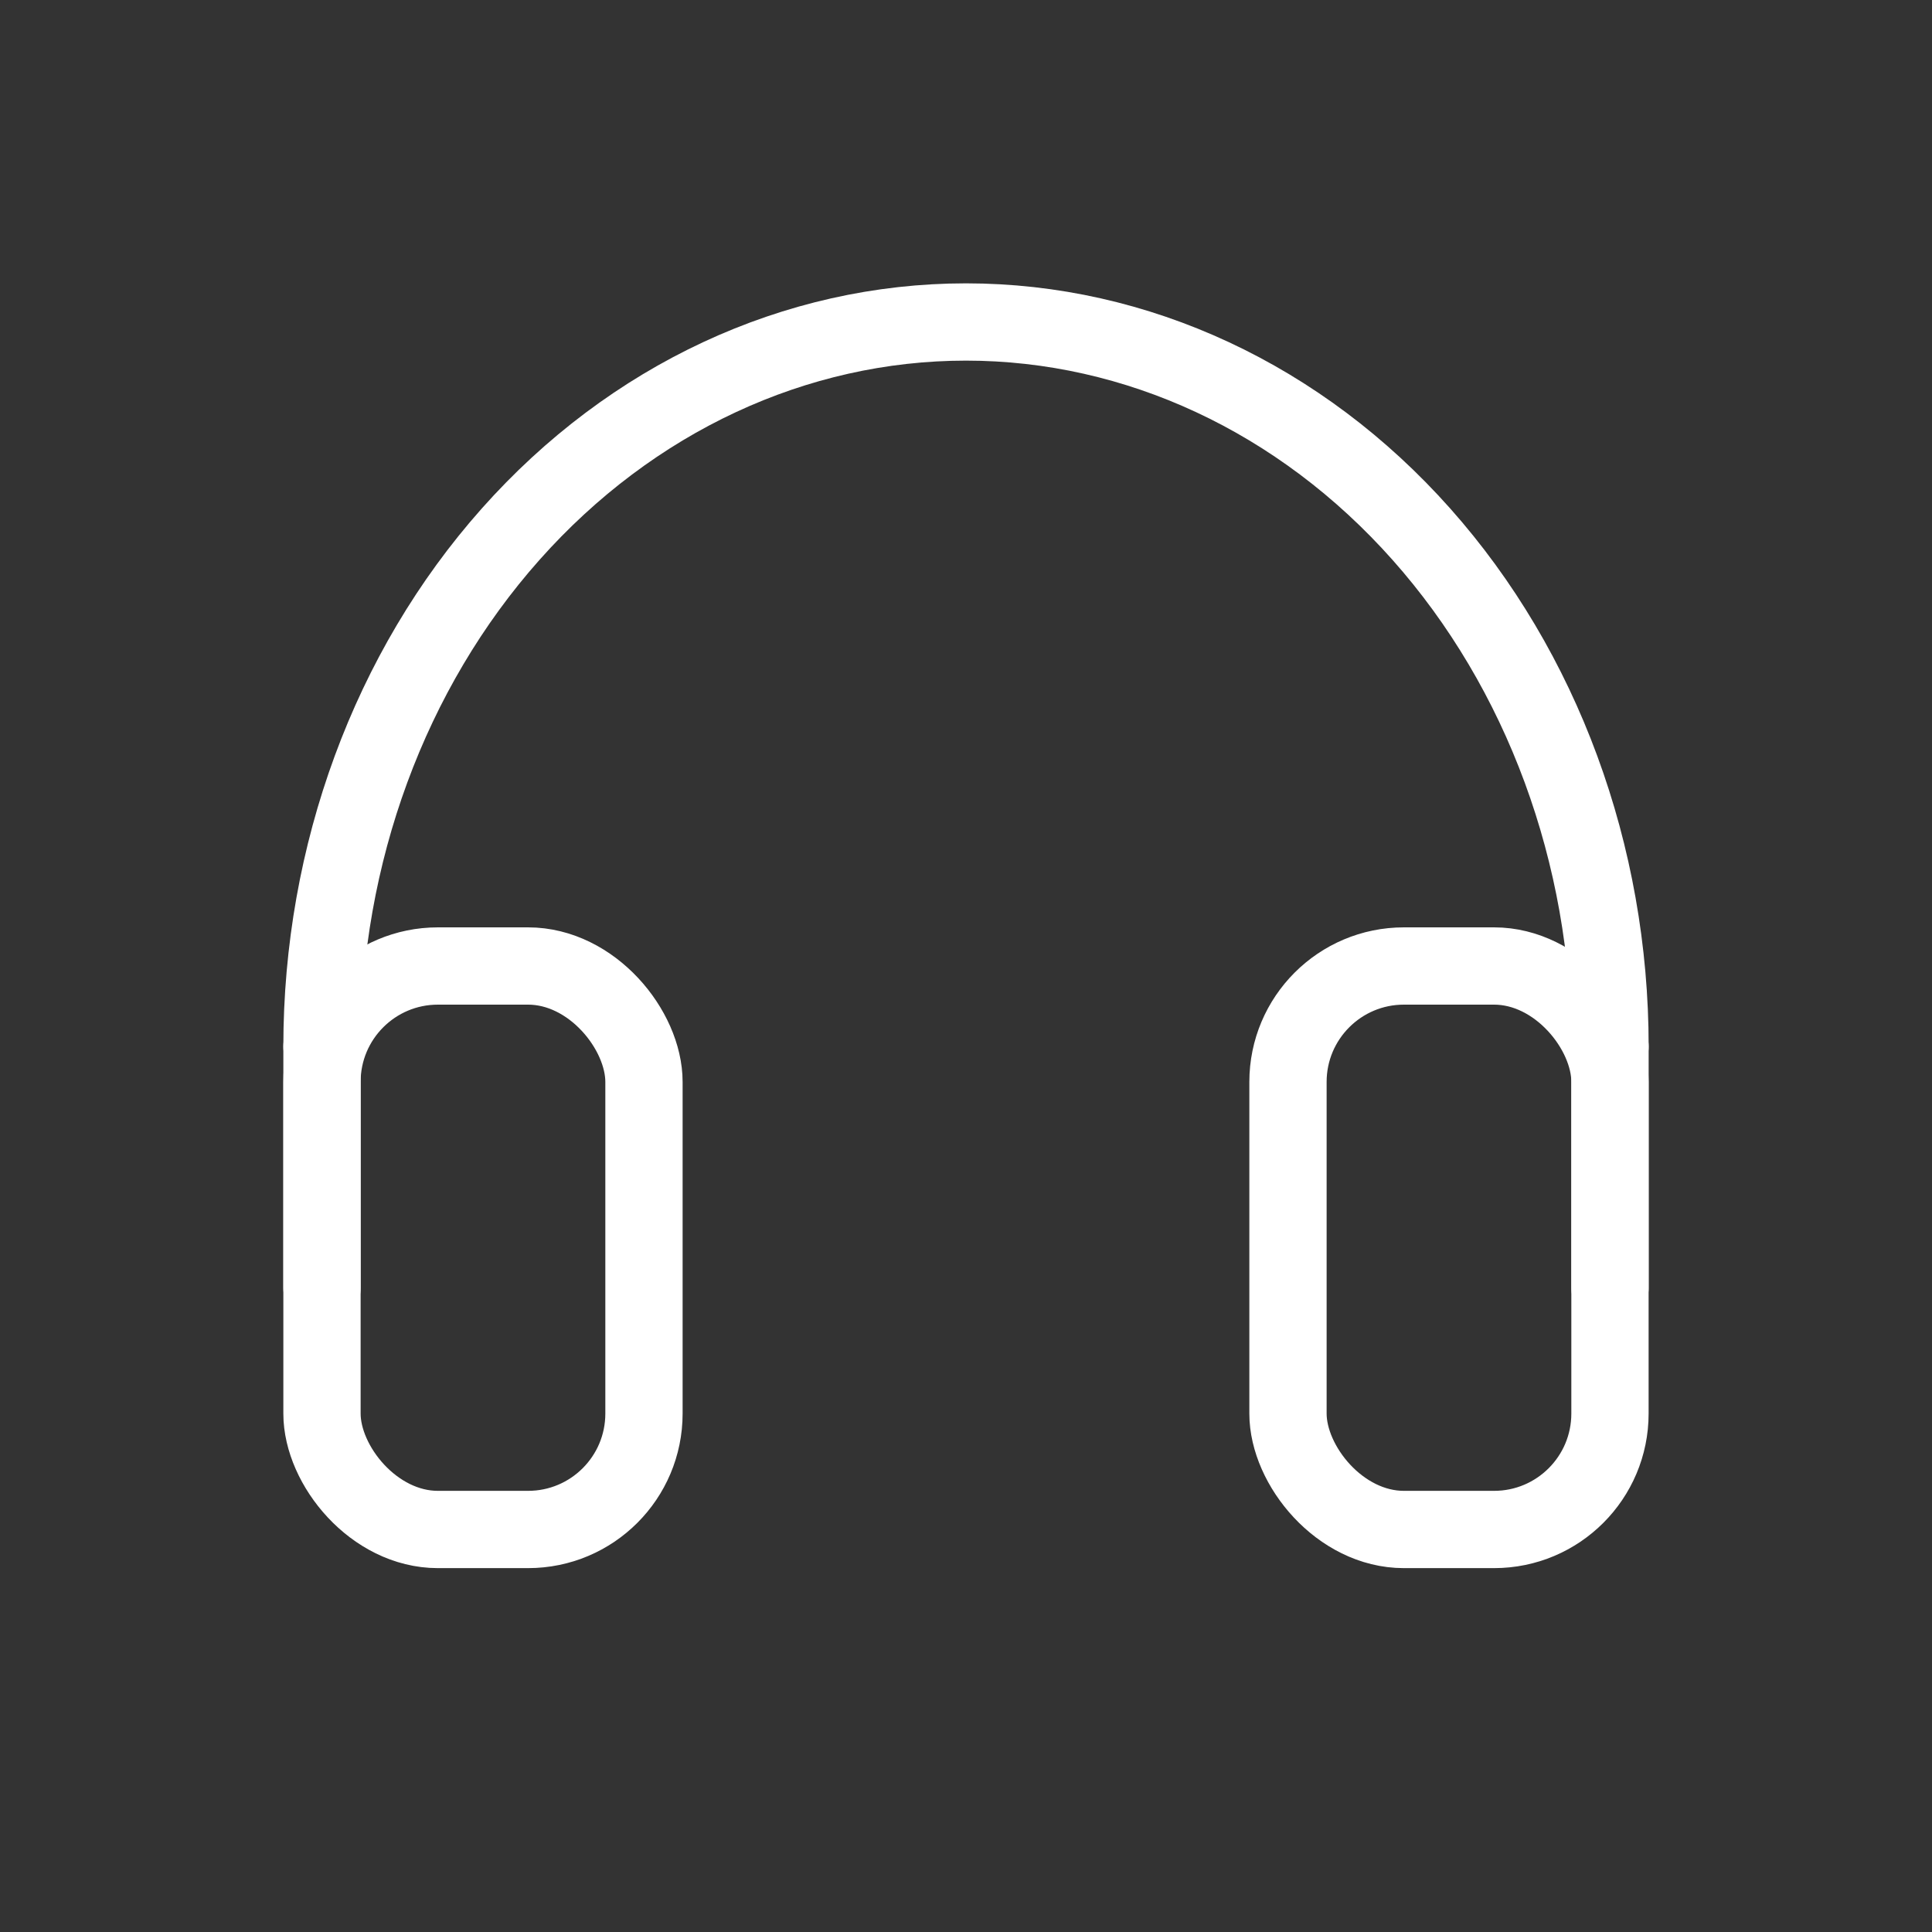 <?xml version="1.0" encoding="UTF-8"?> <svg xmlns="http://www.w3.org/2000/svg" width="50" height="50" viewBox="0 0 50 50" fill="none"><rect x="0" y="0" width="50" height="50" fill="#333333" stroke="none"/><rect x="33.333" y="25" width="8.333" height="14.583" rx="3" stroke="white" stroke-width="2" stroke-linejoin="round"></rect><rect x="8.333" y="25" width="8.333" height="14.583" rx="3" stroke="white" stroke-width="2" stroke-linejoin="round"></rect><path d="M8.333 27.083V33.333" stroke="white" stroke-width="2" stroke-linecap="round" stroke-linejoin="round"></path><path d="M41.667 27.083V33.333" stroke="white" stroke-width="2" stroke-linecap="round" stroke-linejoin="round"></path><path d="M41.667 27.083C41.667 22.111 39.911 17.341 36.785 13.825C33.66 10.309 29.42 8.333 25 8.333C20.58 8.333 16.34 10.309 13.215 13.825C10.089 17.341 8.333 22.111 8.333 27.083" stroke="white" stroke-width="2" stroke-linecap="round" stroke-linejoin="round"></path></svg> 